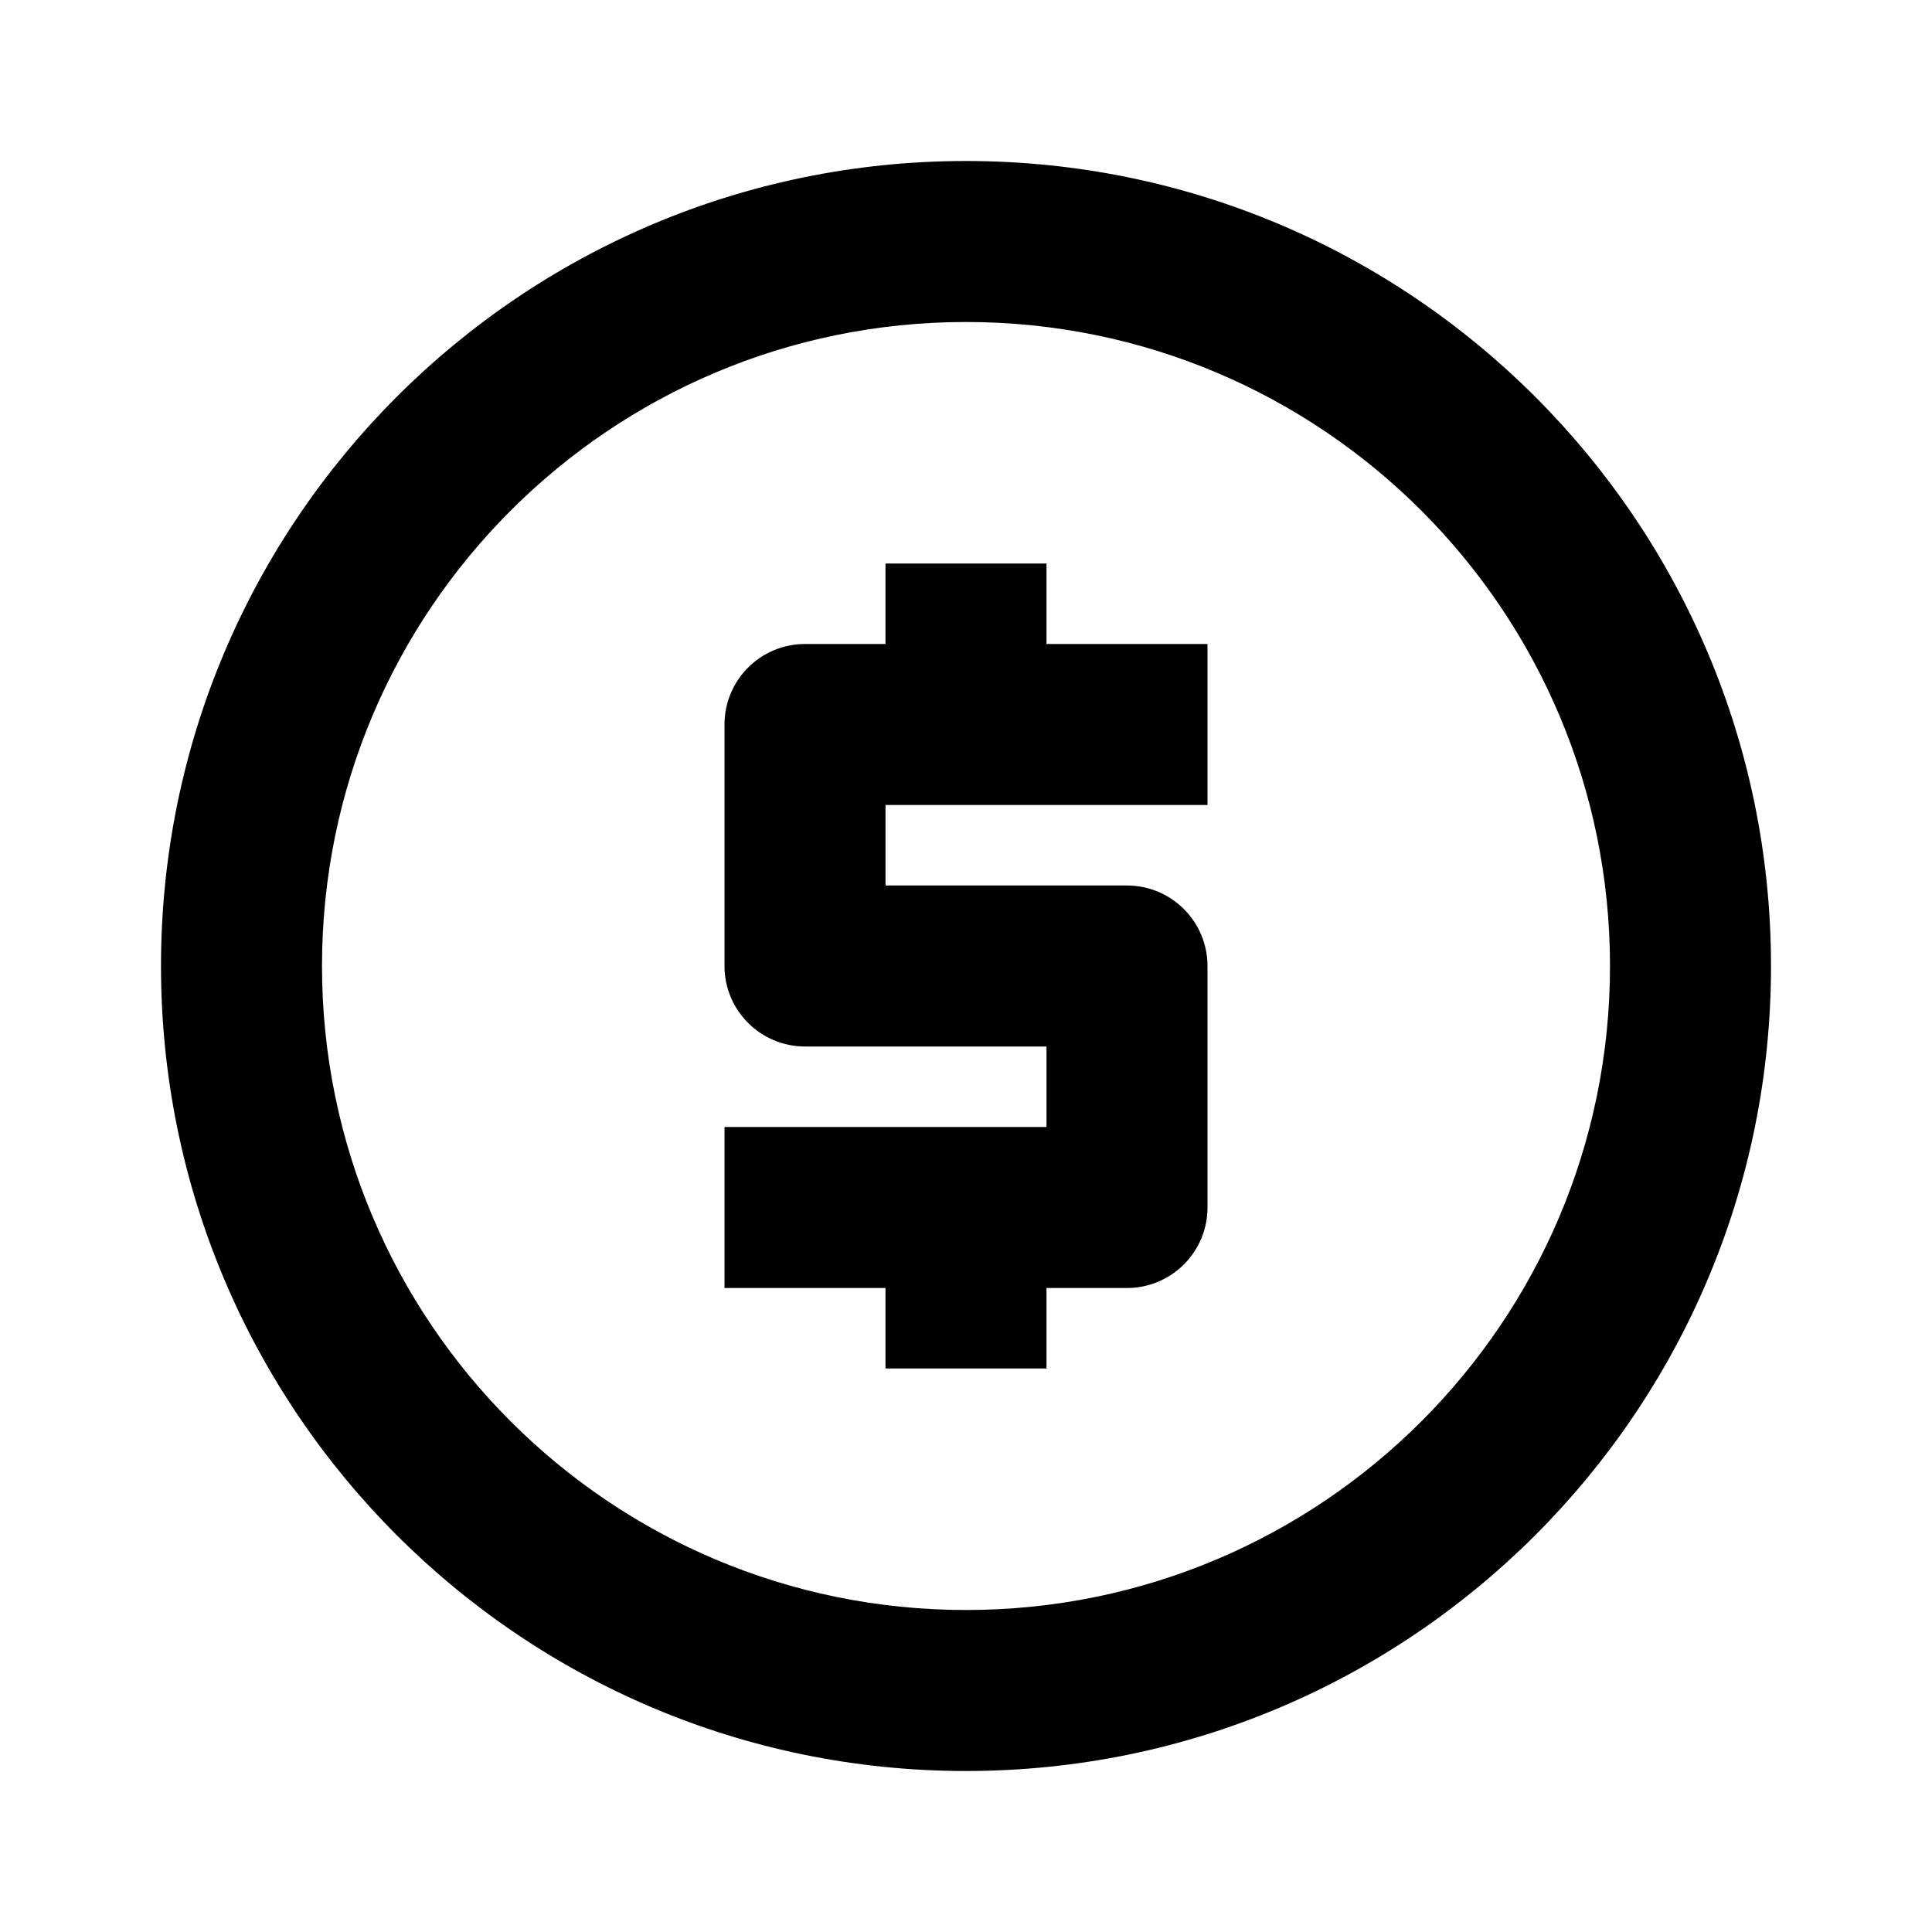 ﻿<?xml version="1.0" encoding="utf-8"?>
<!DOCTYPE svg PUBLIC "-//W3C//DTD SVG 1.1//EN" "http://www.w3.org/Graphics/SVG/1.1/DTD/svg11.dtd">
<svg xmlns="http://www.w3.org/2000/svg" xmlns:xlink="http://www.w3.org/1999/xlink" version="1.1" baseProfile="full" width="24" height="24" viewBox="0 0 24.00 24.00" enable-background="new 0 0 24.00 24.00" xml:space="preserve">
	<path fill="#000000" fill-opacity="1" stroke-width="0.2" stroke-linejoin="round" d="M 12,2C 17.523,2 22,6.477 22,12C 22,17.523 17.523,22 12,22C 6.477,22 2,17.523 2,12C 2,6.477 6.477,2 12,2 Z M 12,4C 7.582,4 4,7.582 4,12C 4,16.418 7.582,20 12,20C 16.418,20 20,16.418 20,12C 20,7.582 16.418,4 12,4 Z M 11,17L 11,16L 9,16L 9,14L 13,14L 13,13L 10,13C 9.448,13 9,12.552 9,12L 9,9C 9,8.448 9.448,8 10,8L 11,8L 11,7L 13,7L 13,8L 15,8L 15,10L 11,10L 11,11L 14,11C 14.552,11 15,11.448 15,12L 15,15C 15,15.552 14.552,16 14,16L 13,16L 13,17L 11,17 Z "/>
</svg>
